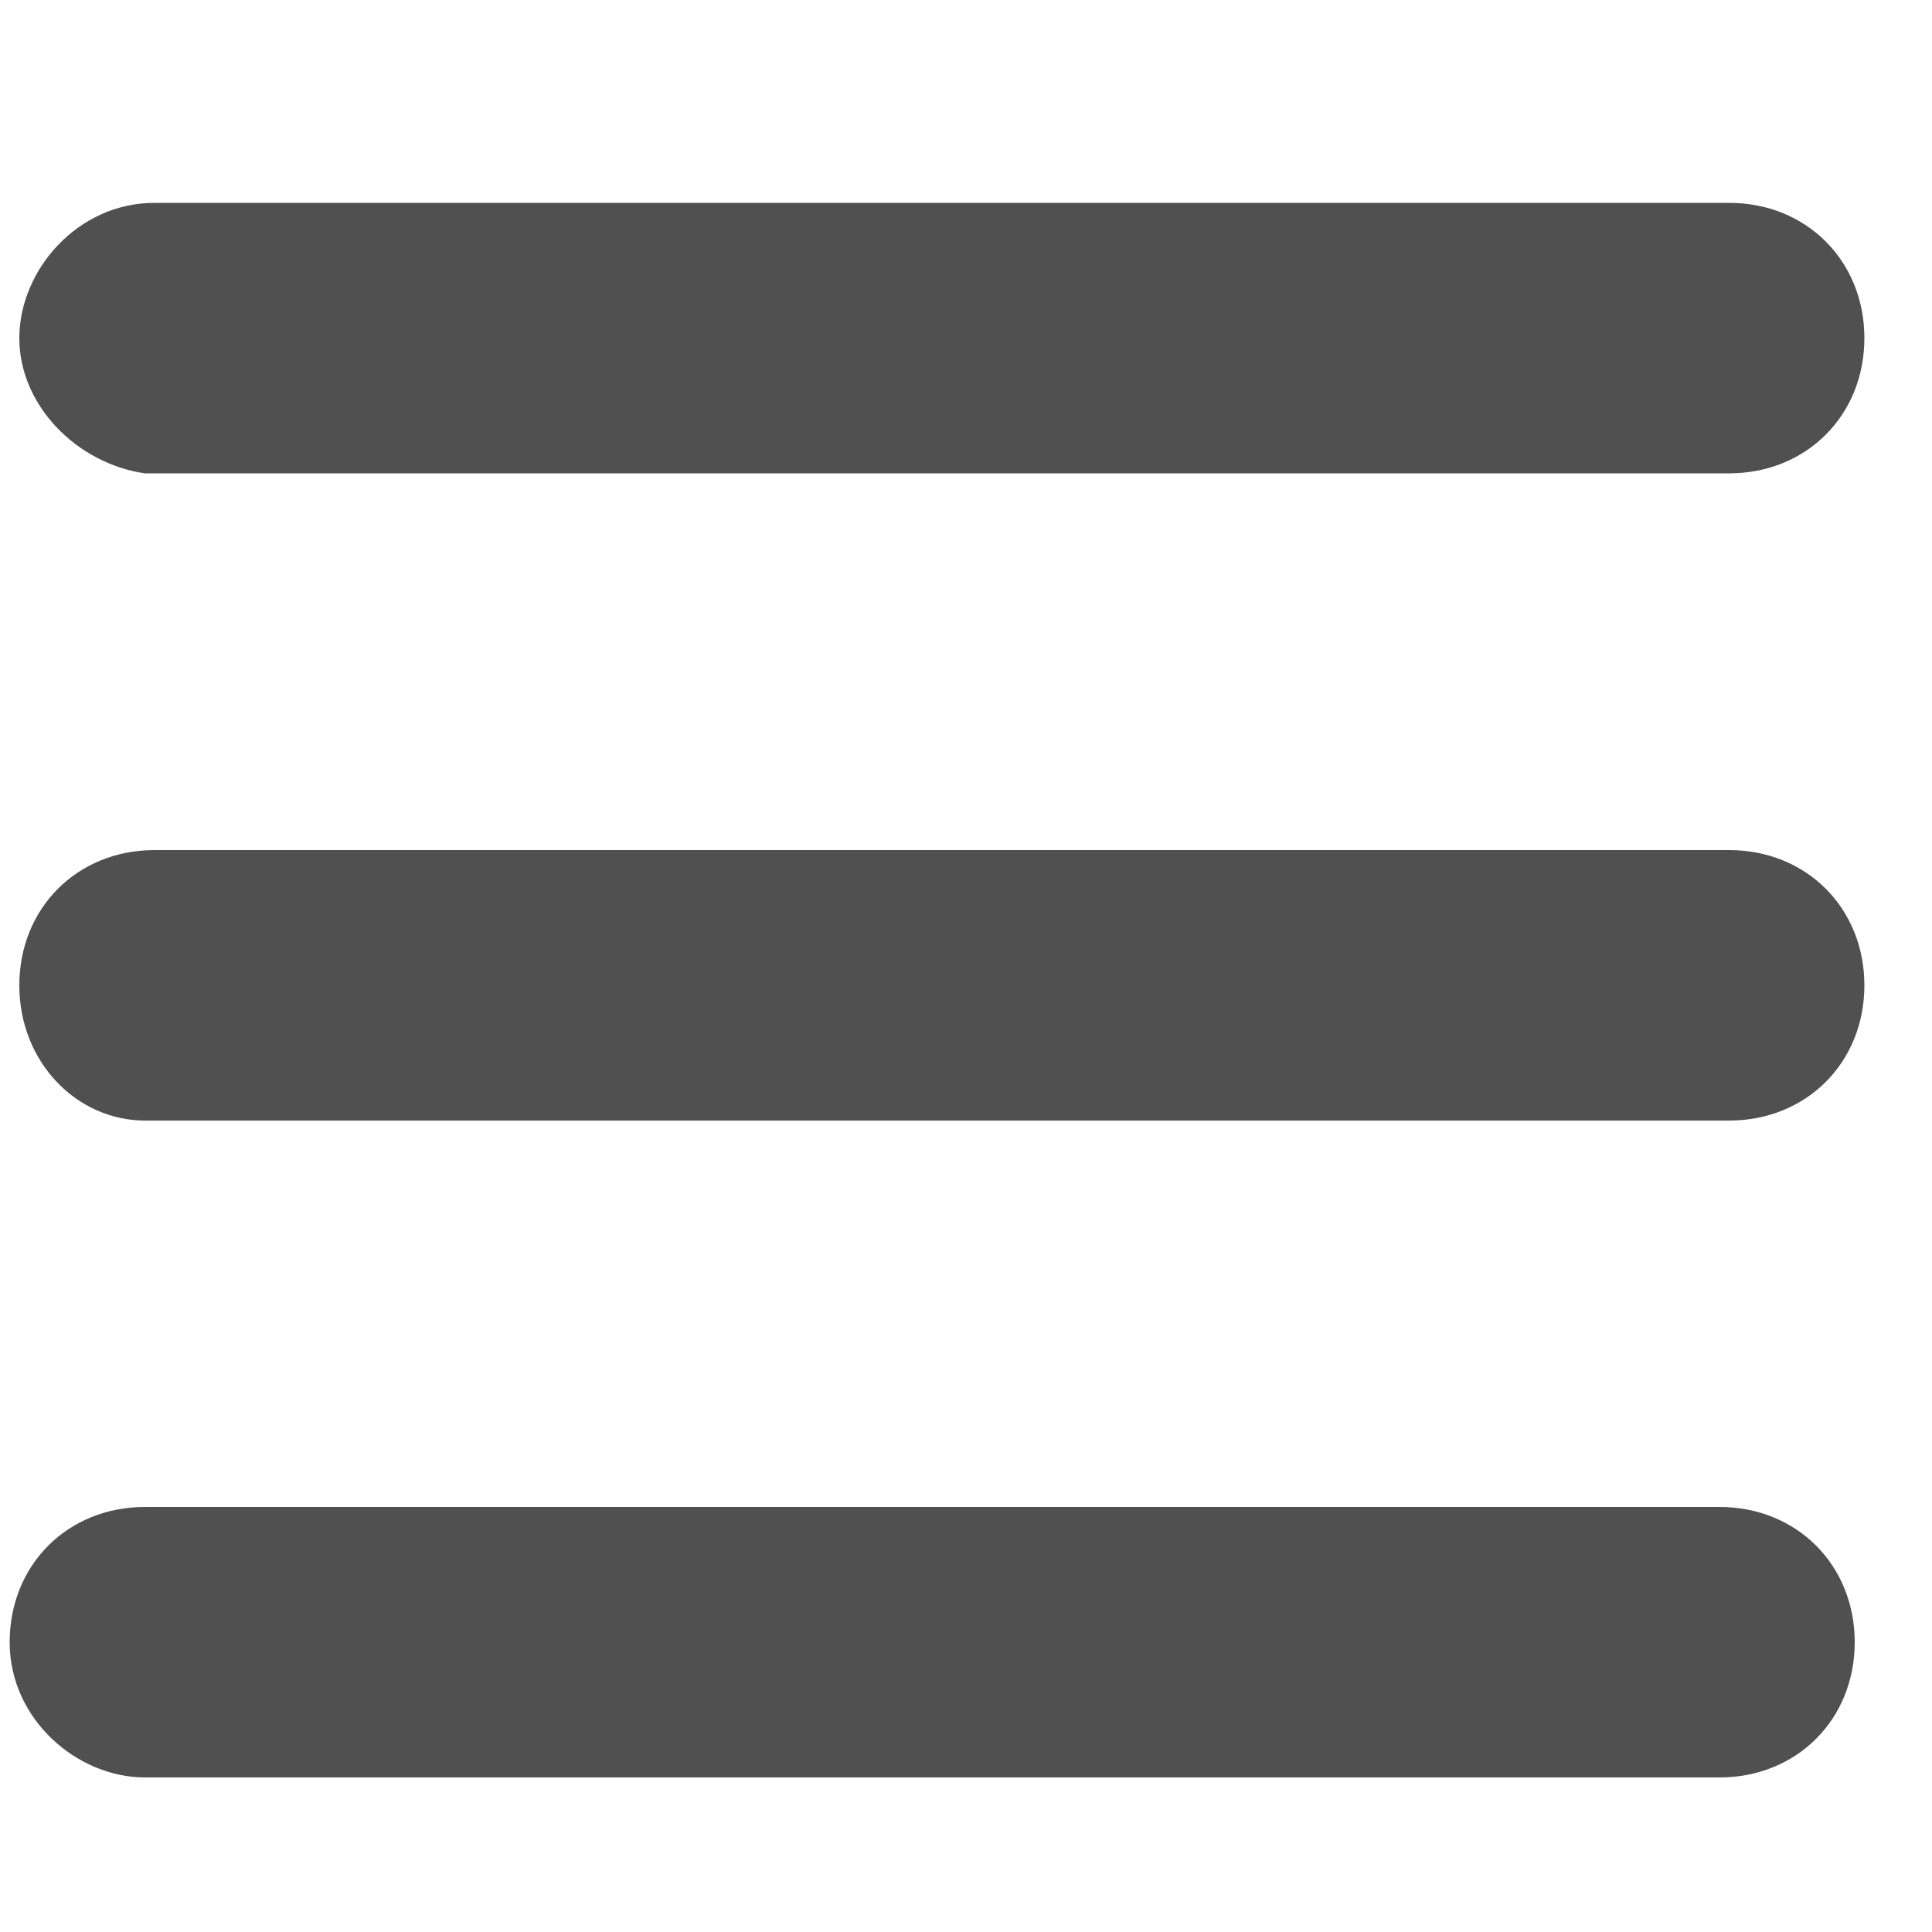 <?xml version="1.0" encoding="utf-8"?>
<!-- Generator: Adobe Illustrator 26.3.1, SVG Export Plug-In . SVG Version: 6.00 Build 0)  -->
<svg version="1.1" id="Layer_1" xmlns="http://www.w3.org/2000/svg" xmlns:xlink="http://www.w3.org/1999/xlink" x="0px" y="0px"
	 viewBox="0 0 20 20" style="enable-background:new 0 0 20 20;" xml:space="preserve">
<style type="text/css">
	.st0{fill:#505050;}
</style>
<path class="st0" d="M0.2,3.5c0-0.7,0.6-1.4,1.4-1.4h16.3c0.8,0,1.4,0.6,1.4,1.4c0,0.8-0.6,1.4-1.4,1.4H1.5C0.8,4.8,0.2,4.2,0.2,3.5
	z M0.2,10.2c0-0.8,0.6-1.4,1.4-1.4h16.3c0.8,0,1.4,0.6,1.4,1.4c0,0.8-0.6,1.4-1.4,1.4H1.5C0.8,11.6,0.2,11,0.2,10.2z M17.8,18.4H1.5
	c-0.7,0-1.4-0.6-1.4-1.4c0-0.8,0.6-1.4,1.4-1.4h16.3c0.8,0,1.4,0.6,1.4,1.4C19.2,17.8,18.6,18.4,17.8,18.4z"/>
</svg>
